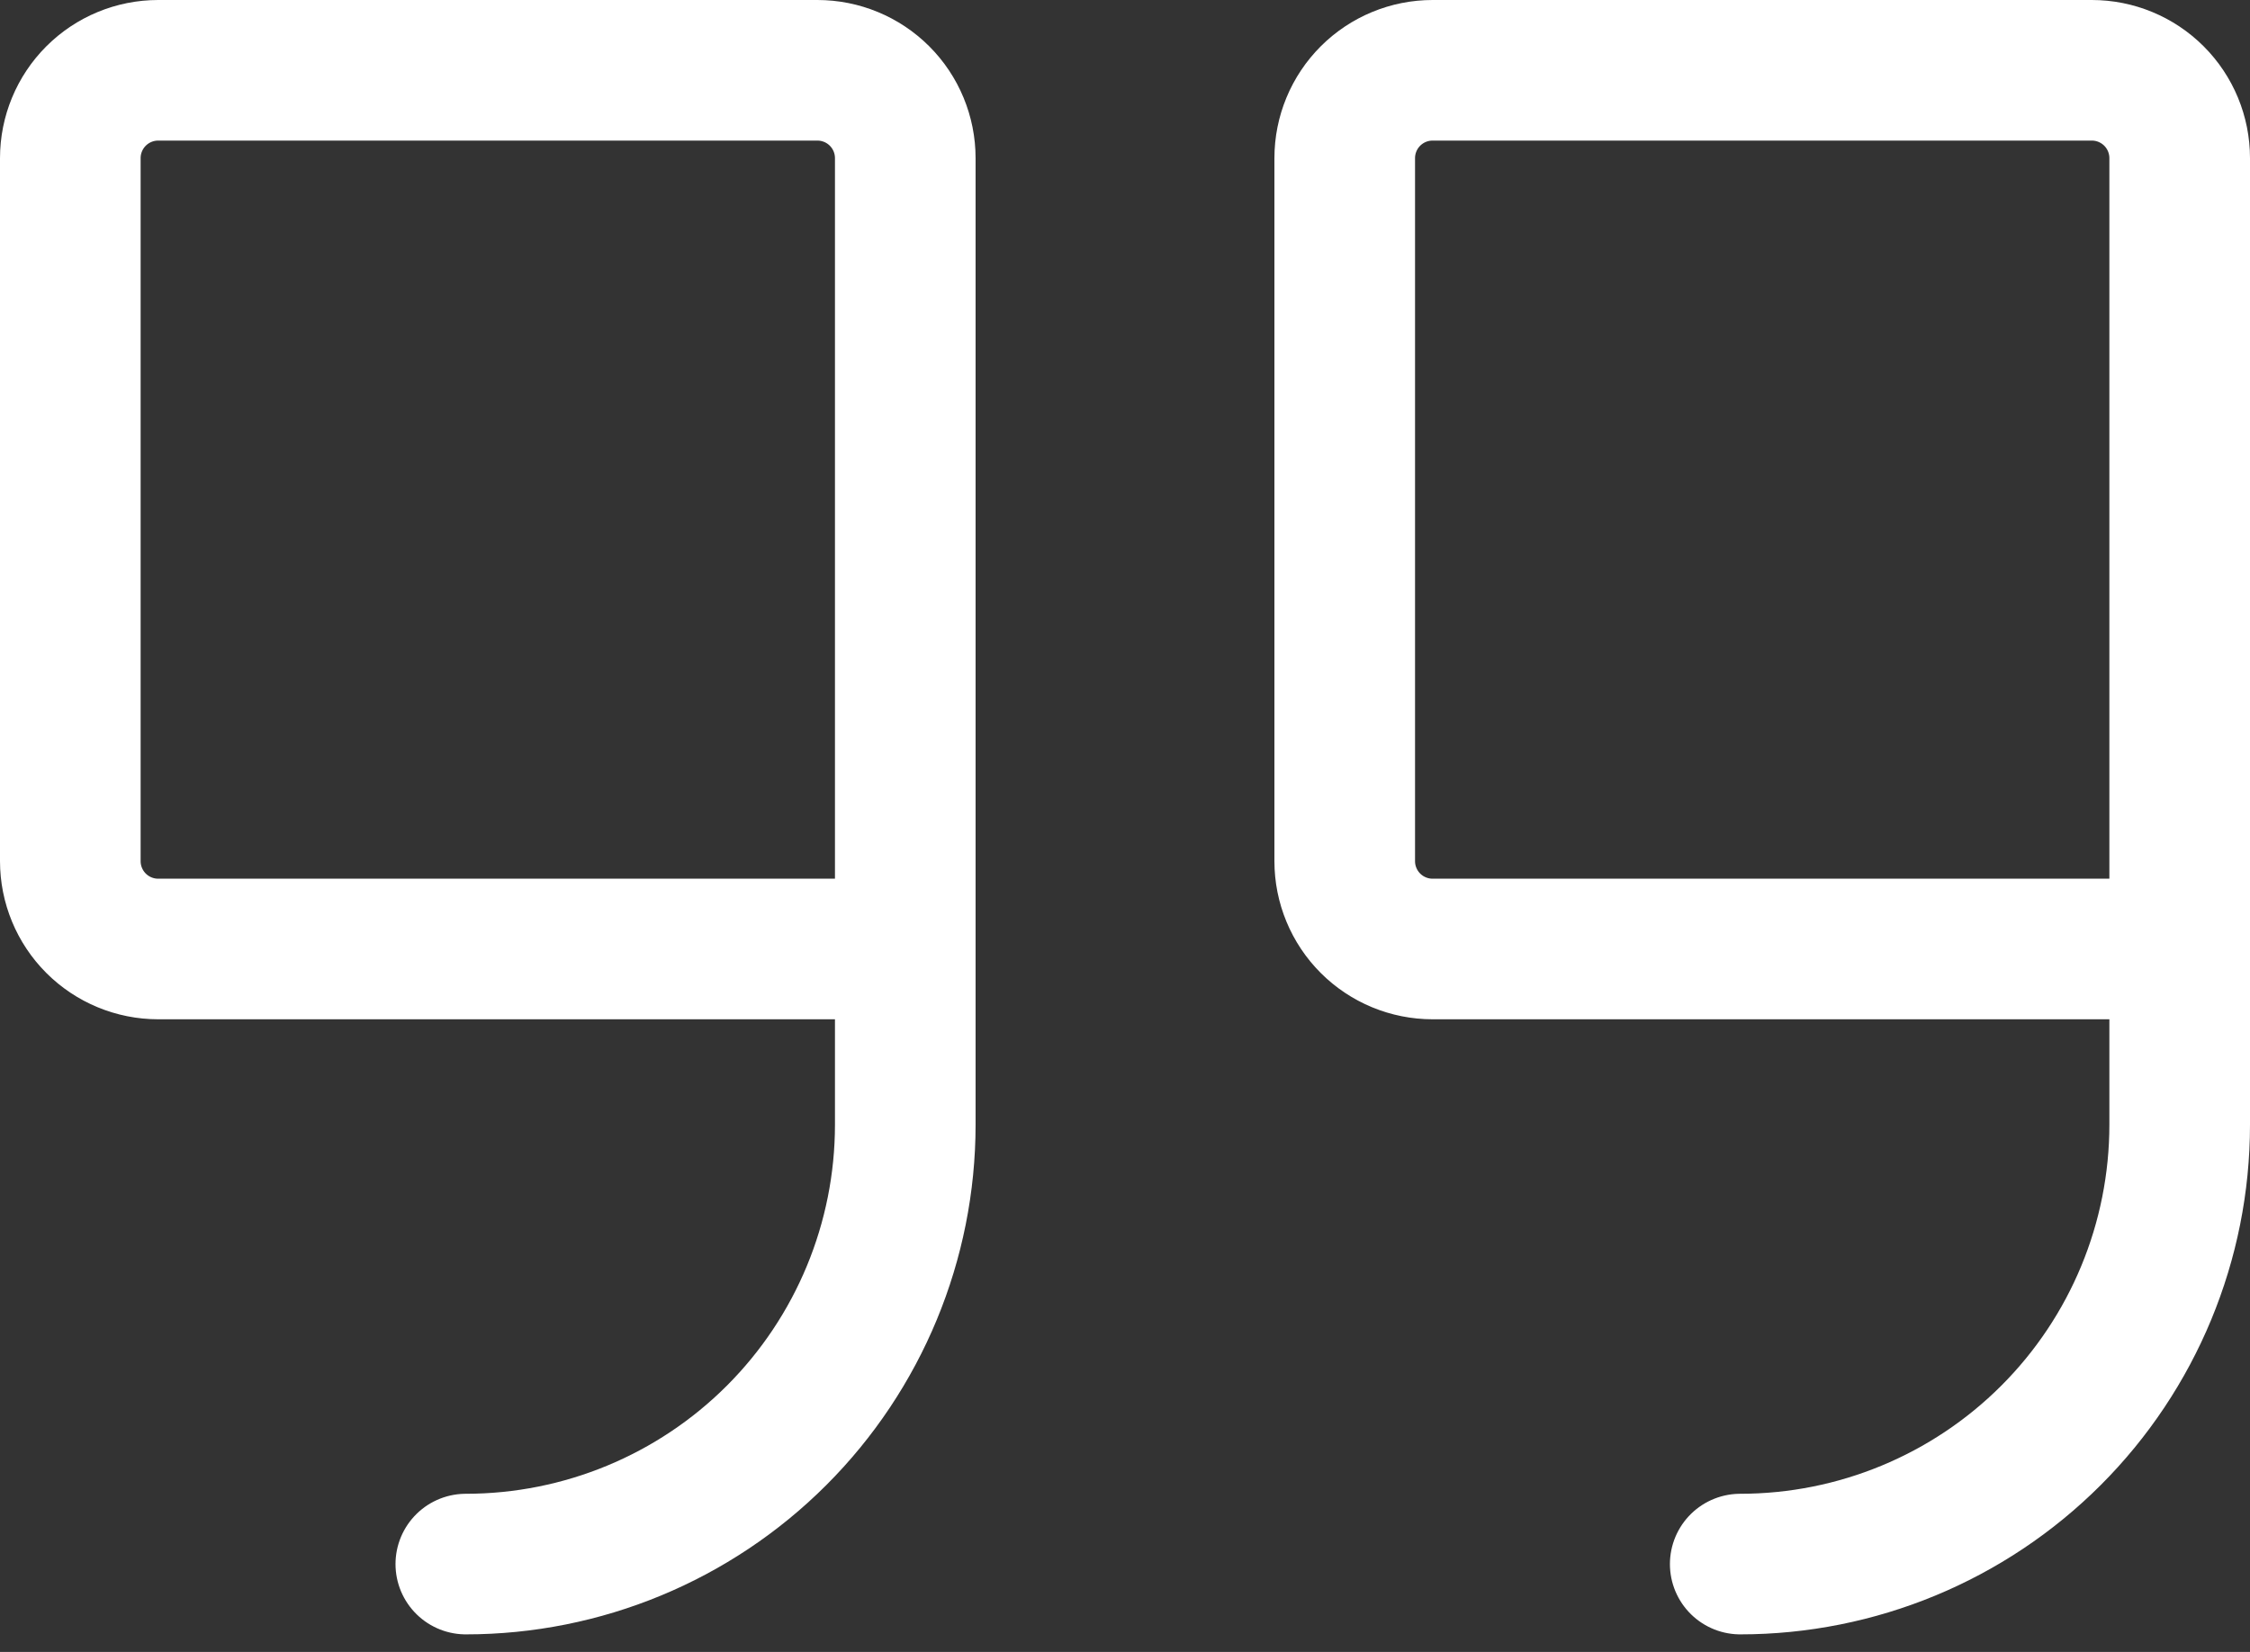 <svg width="64" height="47" viewBox="0 0 64 47" fill="none" xmlns="http://www.w3.org/2000/svg">
<rect x="0" y="0" width="64" height="47" fill="#333333" stroke="none"/>
<path d="M25.75 27H4.5C3.837 27 3.201 26.737 2.732 26.268C2.263 25.799 2 25.163 2 24.5V4.5C2 3.837 2.263 3.201 2.732 2.732C3.201 2.263 3.837 2 4.5 2H23.25C23.913 2 24.549 2.263 25.018 2.732C25.487 3.201 25.75 3.837 25.75 4.5V32C25.75 35.315 24.433 38.495 22.089 40.839C19.745 43.183 16.565 44.5 13.25 44.5" stroke="white" stroke-width="4" stroke-linecap="round" stroke-linejoin="round"/>
<path d="M62 27H40.75C40.087 27 39.451 26.737 38.982 26.268C38.513 25.799 38.25 25.163 38.25 24.5V4.5C38.25 3.837 38.513 3.201 38.982 2.732C39.451 2.263 40.087 2 40.75 2H59.5C60.163 2 60.799 2.263 61.268 2.732C61.737 3.201 62 3.837 62 4.5V32C62 35.315 60.683 38.495 58.339 40.839C55.995 43.183 52.815 44.5 49.5 44.5" stroke="white" stroke-width="4" stroke-linecap="round" stroke-linejoin="round"/>
</svg>
